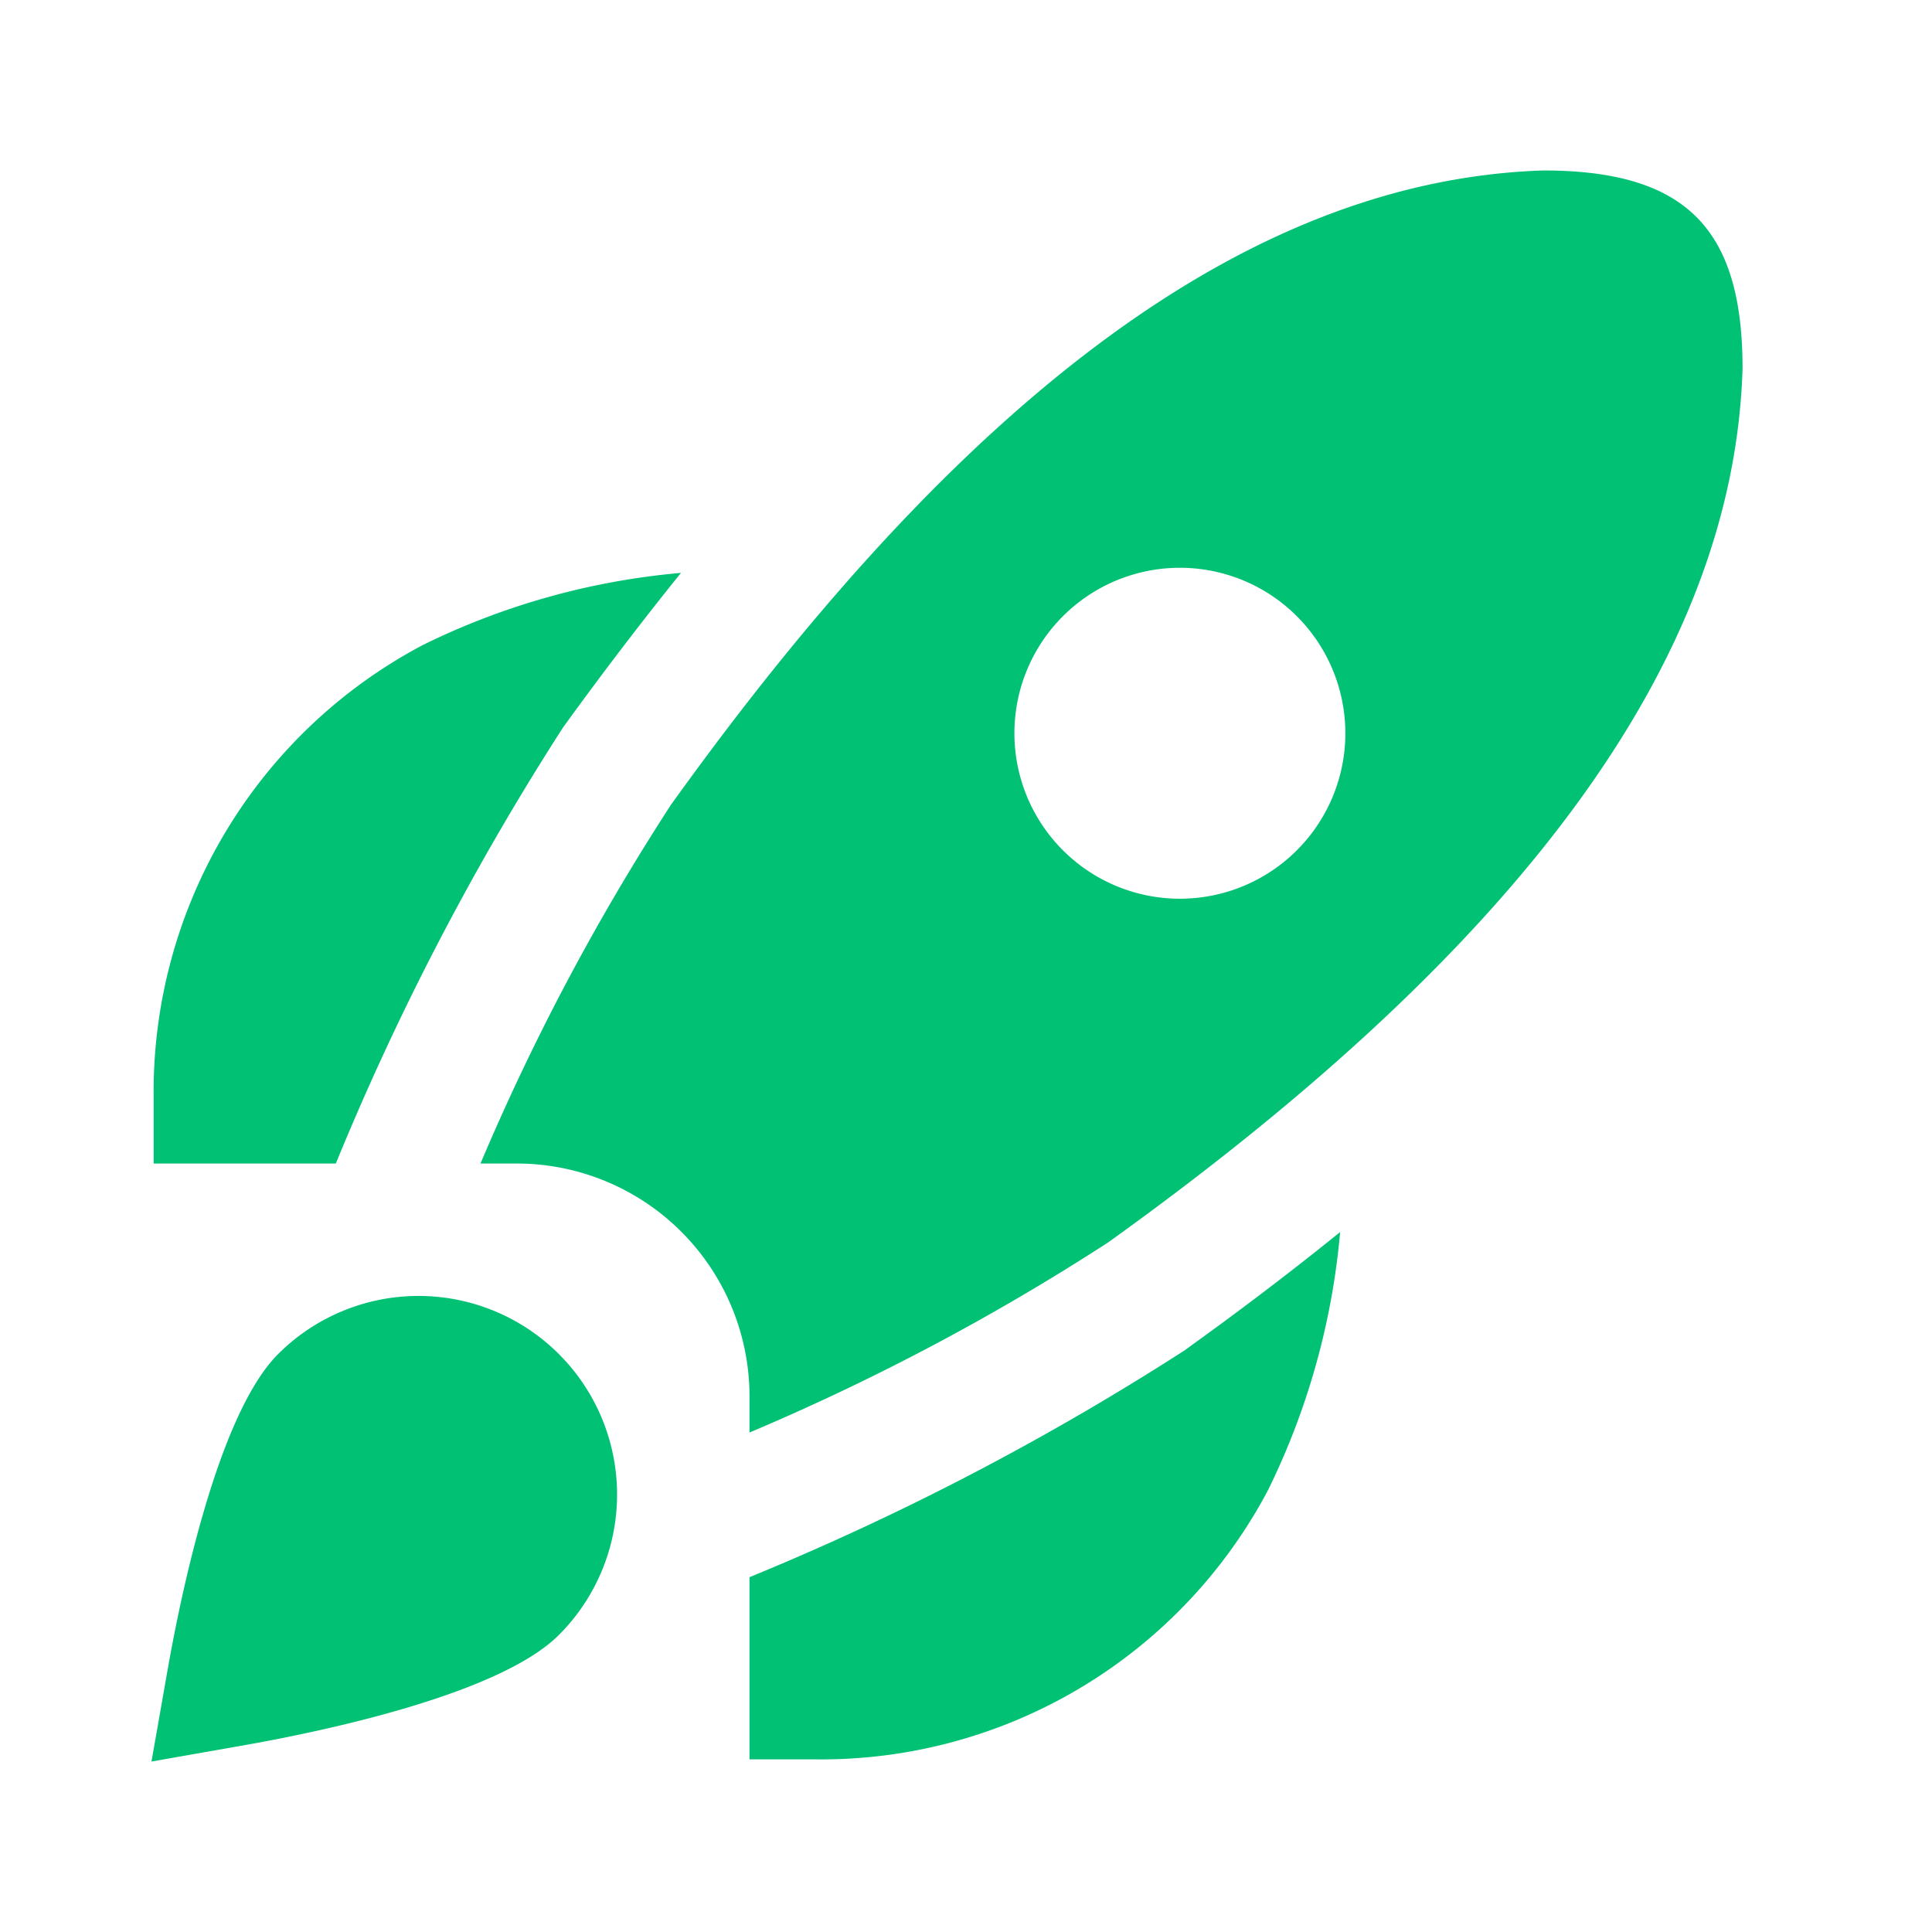 <svg width="17" height="17" fill="none" xmlns="http://www.w3.org/2000/svg"><path d="M2.955 10.238H1.352v-.582a4.447 4.447 0 012.368-3.98 6.394 6.394 0 012.272-.635c-.345.428-.692.882-1.039 1.362a23.642 23.642 0 00-1.998 3.835zm7.475 1.64a23.642 23.642 0 01-3.835 2v1.603h.582a4.447 4.447 0 003.98-2.368 6.41 6.41 0 00.635-2.272c-.425.344-.88.69-1.362 1.036zm4.903-8.636c-.077 2.536-1.903 5.051-5.582 7.69a20.387 20.387 0 01-3.156 1.673v-.328a2.049 2.049 0 00-2.039-2.039h-.328a20.34 20.34 0 011.675-3.155c2.633-3.673 5.144-5.5 7.676-5.583 1.261 0 1.754.516 1.754 1.742zm-3.495 3.21a1.456 1.456 0 10-2.912 0 1.456 1.456 0 002.912 0zm-9.686 8.904c.656-.116 2.238-.441 2.766-.97a1.747 1.747 0 10-2.471-2.471c-.528.528-.854 2.11-.97 2.766l-.144.819.82-.144z" fill="#00C174"/></svg>